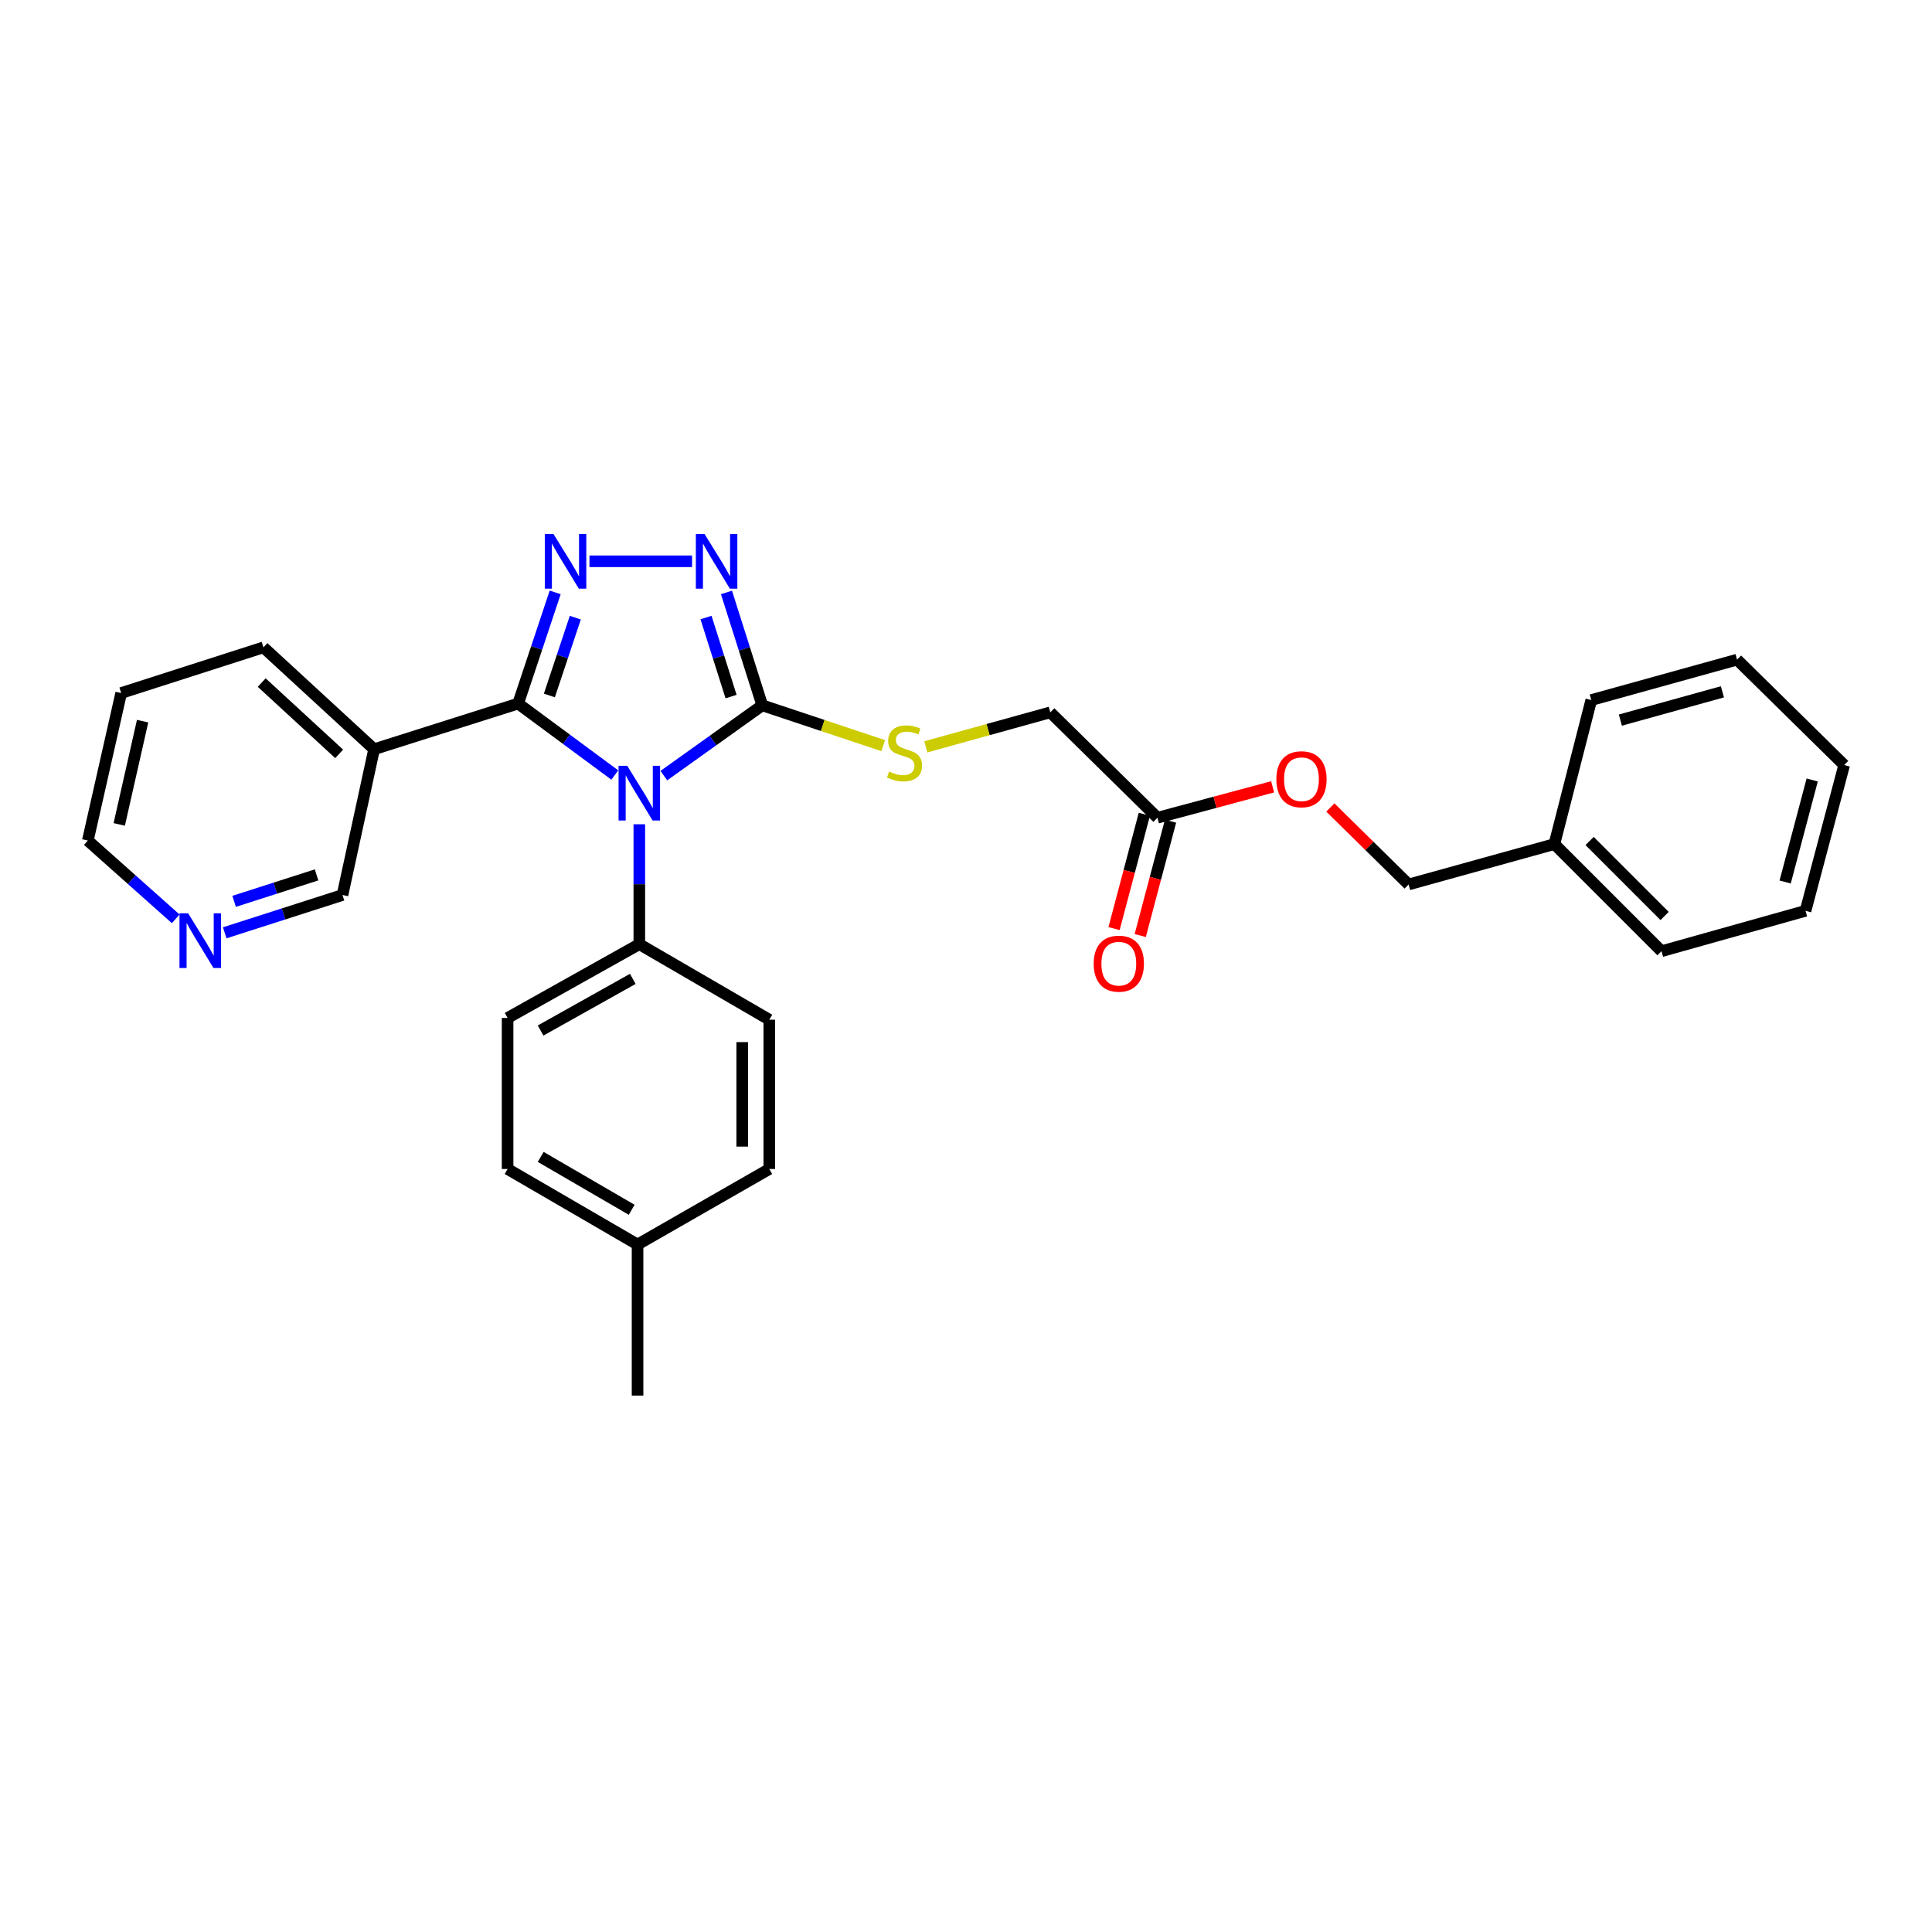 <?xml version='1.0' encoding='iso-8859-1'?>
<svg version='1.1' baseProfile='full'
              xmlns='http://www.w3.org/2000/svg'
                      xmlns:rdkit='http://www.rdkit.org/xml'
                      xmlns:xlink='http://www.w3.org/1999/xlink'
                  xml:space='preserve'
width='1000px' height='1000px' viewBox='0 0 1000 1000'>
<!-- END OF HEADER -->
<rect style='opacity:1.0;fill:#FFFFFF;stroke:none' width='1000' height='1000' x='0' y='0'> </rect>
<path class='bond-0' d='M 358.213,290.524 L 305.104,290.524' style='fill:none;fill-rule:evenodd;stroke:#0000FF;stroke-width:6px;stroke-linecap:butt;stroke-linejoin:miter;stroke-opacity:1' />
<path class='bond-1' d='M 376.018,306.64 L 385.283,335.858' style='fill:none;fill-rule:evenodd;stroke:#0000FF;stroke-width:6px;stroke-linecap:butt;stroke-linejoin:miter;stroke-opacity:1' />
<path class='bond-1' d='M 385.283,335.858 L 394.548,365.076' style='fill:none;fill-rule:evenodd;stroke:#000000;stroke-width:6px;stroke-linecap:butt;stroke-linejoin:miter;stroke-opacity:1' />
<path class='bond-1' d='M 365.433,319.643 L 371.918,340.096' style='fill:none;fill-rule:evenodd;stroke:#0000FF;stroke-width:6px;stroke-linecap:butt;stroke-linejoin:miter;stroke-opacity:1' />
<path class='bond-1' d='M 371.918,340.096 L 378.404,360.549' style='fill:none;fill-rule:evenodd;stroke:#000000;stroke-width:6px;stroke-linecap:butt;stroke-linejoin:miter;stroke-opacity:1' />
<path class='bond-2' d='M 287.36,306.625 L 277.771,335.395' style='fill:none;fill-rule:evenodd;stroke:#0000FF;stroke-width:6px;stroke-linecap:butt;stroke-linejoin:miter;stroke-opacity:1' />
<path class='bond-2' d='M 277.771,335.395 L 268.182,364.165' style='fill:none;fill-rule:evenodd;stroke:#000000;stroke-width:6px;stroke-linecap:butt;stroke-linejoin:miter;stroke-opacity:1' />
<path class='bond-2' d='M 297.785,319.689 L 291.073,339.828' style='fill:none;fill-rule:evenodd;stroke:#0000FF;stroke-width:6px;stroke-linecap:butt;stroke-linejoin:miter;stroke-opacity:1' />
<path class='bond-2' d='M 291.073,339.828 L 284.36,359.967' style='fill:none;fill-rule:evenodd;stroke:#000000;stroke-width:6px;stroke-linecap:butt;stroke-linejoin:miter;stroke-opacity:1' />
<path class='bond-3' d='M 268.182,364.165 L 193.638,387.797' style='fill:none;fill-rule:evenodd;stroke:#000000;stroke-width:6px;stroke-linecap:butt;stroke-linejoin:miter;stroke-opacity:1' />
<path class='bond-4' d='M 268.182,364.165 L 293.201,382.656' style='fill:none;fill-rule:evenodd;stroke:#000000;stroke-width:6px;stroke-linecap:butt;stroke-linejoin:miter;stroke-opacity:1' />
<path class='bond-4' d='M 293.201,382.656 L 318.22,401.147' style='fill:none;fill-rule:evenodd;stroke:#0000FF;stroke-width:6px;stroke-linecap:butt;stroke-linejoin:miter;stroke-opacity:1' />
<path class='bond-5' d='M 343.605,401.46 L 369.076,383.268' style='fill:none;fill-rule:evenodd;stroke:#0000FF;stroke-width:6px;stroke-linecap:butt;stroke-linejoin:miter;stroke-opacity:1' />
<path class='bond-5' d='M 369.076,383.268 L 394.548,365.076' style='fill:none;fill-rule:evenodd;stroke:#000000;stroke-width:6px;stroke-linecap:butt;stroke-linejoin:miter;stroke-opacity:1' />
<path class='bond-6' d='M 330.91,426.641 L 330.91,457.674' style='fill:none;fill-rule:evenodd;stroke:#0000FF;stroke-width:6px;stroke-linecap:butt;stroke-linejoin:miter;stroke-opacity:1' />
<path class='bond-6' d='M 330.91,457.674 L 330.91,488.708' style='fill:none;fill-rule:evenodd;stroke:#000000;stroke-width:6px;stroke-linecap:butt;stroke-linejoin:miter;stroke-opacity:1' />
<path class='bond-7' d='M 394.548,365.076 L 425.854,375.511' style='fill:none;fill-rule:evenodd;stroke:#000000;stroke-width:6px;stroke-linecap:butt;stroke-linejoin:miter;stroke-opacity:1' />
<path class='bond-7' d='M 425.854,375.511 L 457.16,385.947' style='fill:none;fill-rule:evenodd;stroke:#CCCC00;stroke-width:6px;stroke-linecap:butt;stroke-linejoin:miter;stroke-opacity:1' />
<path class='bond-8' d='M 543.636,368.706 L 599.088,423.254' style='fill:none;fill-rule:evenodd;stroke:#000000;stroke-width:6px;stroke-linecap:butt;stroke-linejoin:miter;stroke-opacity:1' />
<path class='bond-9' d='M 543.636,368.706 L 511.427,377.633' style='fill:none;fill-rule:evenodd;stroke:#000000;stroke-width:6px;stroke-linecap:butt;stroke-linejoin:miter;stroke-opacity:1' />
<path class='bond-9' d='M 511.427,377.633 L 479.218,386.561' style='fill:none;fill-rule:evenodd;stroke:#CCCC00;stroke-width:6px;stroke-linecap:butt;stroke-linejoin:miter;stroke-opacity:1' />
<path class='bond-10' d='M 599.088,423.254 L 628.899,415.256' style='fill:none;fill-rule:evenodd;stroke:#000000;stroke-width:6px;stroke-linecap:butt;stroke-linejoin:miter;stroke-opacity:1' />
<path class='bond-10' d='M 628.899,415.256 L 658.71,407.257' style='fill:none;fill-rule:evenodd;stroke:#FF0000;stroke-width:6px;stroke-linecap:butt;stroke-linejoin:miter;stroke-opacity:1' />
<path class='bond-11' d='M 592.311,421.459 L 584.47,451.05' style='fill:none;fill-rule:evenodd;stroke:#000000;stroke-width:6px;stroke-linecap:butt;stroke-linejoin:miter;stroke-opacity:1' />
<path class='bond-11' d='M 584.47,451.05 L 576.628,480.642' style='fill:none;fill-rule:evenodd;stroke:#FF0000;stroke-width:6px;stroke-linecap:butt;stroke-linejoin:miter;stroke-opacity:1' />
<path class='bond-11' d='M 605.864,425.05 L 598.023,454.642' style='fill:none;fill-rule:evenodd;stroke:#000000;stroke-width:6px;stroke-linecap:butt;stroke-linejoin:miter;stroke-opacity:1' />
<path class='bond-11' d='M 598.023,454.642 L 590.181,484.234' style='fill:none;fill-rule:evenodd;stroke:#FF0000;stroke-width:6px;stroke-linecap:butt;stroke-linejoin:miter;stroke-opacity:1' />
<path class='bond-12' d='M 688.584,417.952 L 708.838,437.876' style='fill:none;fill-rule:evenodd;stroke:#FF0000;stroke-width:6px;stroke-linecap:butt;stroke-linejoin:miter;stroke-opacity:1' />
<path class='bond-12' d='M 708.838,437.876 L 729.092,457.8' style='fill:none;fill-rule:evenodd;stroke:#000000;stroke-width:6px;stroke-linecap:butt;stroke-linejoin:miter;stroke-opacity:1' />
<path class='bond-13' d='M 330.91,488.708 L 262.73,526.891' style='fill:none;fill-rule:evenodd;stroke:#000000;stroke-width:6px;stroke-linecap:butt;stroke-linejoin:miter;stroke-opacity:1' />
<path class='bond-13' d='M 327.534,506.668 L 279.808,533.397' style='fill:none;fill-rule:evenodd;stroke:#000000;stroke-width:6px;stroke-linecap:butt;stroke-linejoin:miter;stroke-opacity:1' />
<path class='bond-14' d='M 330.91,488.708 L 398.186,527.802' style='fill:none;fill-rule:evenodd;stroke:#000000;stroke-width:6px;stroke-linecap:butt;stroke-linejoin:miter;stroke-opacity:1' />
<path class='bond-15' d='M 193.638,387.797 L 136.364,335.071' style='fill:none;fill-rule:evenodd;stroke:#000000;stroke-width:6px;stroke-linecap:butt;stroke-linejoin:miter;stroke-opacity:1' />
<path class='bond-15' d='M 175.551,390.204 L 135.459,353.296' style='fill:none;fill-rule:evenodd;stroke:#000000;stroke-width:6px;stroke-linecap:butt;stroke-linejoin:miter;stroke-opacity:1' />
<path class='bond-16' d='M 193.638,387.797 L 177.273,463.252' style='fill:none;fill-rule:evenodd;stroke:#000000;stroke-width:6px;stroke-linecap:butt;stroke-linejoin:miter;stroke-opacity:1' />
<path class='bond-17' d='M 262.73,526.891 L 262.73,605.072' style='fill:none;fill-rule:evenodd;stroke:#000000;stroke-width:6px;stroke-linecap:butt;stroke-linejoin:miter;stroke-opacity:1' />
<path class='bond-18' d='M 262.73,605.072 L 329.998,644.167' style='fill:none;fill-rule:evenodd;stroke:#000000;stroke-width:6px;stroke-linecap:butt;stroke-linejoin:miter;stroke-opacity:1' />
<path class='bond-18' d='M 279.865,598.814 L 326.953,626.181' style='fill:none;fill-rule:evenodd;stroke:#000000;stroke-width:6px;stroke-linecap:butt;stroke-linejoin:miter;stroke-opacity:1' />
<path class='bond-19' d='M 329.998,644.167 L 398.186,605.072' style='fill:none;fill-rule:evenodd;stroke:#000000;stroke-width:6px;stroke-linecap:butt;stroke-linejoin:miter;stroke-opacity:1' />
<path class='bond-20' d='M 329.998,644.167 L 329.998,722.348' style='fill:none;fill-rule:evenodd;stroke:#000000;stroke-width:6px;stroke-linecap:butt;stroke-linejoin:miter;stroke-opacity:1' />
<path class='bond-21' d='M 398.186,605.072 L 398.186,527.802' style='fill:none;fill-rule:evenodd;stroke:#000000;stroke-width:6px;stroke-linecap:butt;stroke-linejoin:miter;stroke-opacity:1' />
<path class='bond-21' d='M 384.165,593.482 L 384.165,539.393' style='fill:none;fill-rule:evenodd;stroke:#000000;stroke-width:6px;stroke-linecap:butt;stroke-linejoin:miter;stroke-opacity:1' />
<path class='bond-22' d='M 136.364,335.071 L 62.731,358.712' style='fill:none;fill-rule:evenodd;stroke:#000000;stroke-width:6px;stroke-linecap:butt;stroke-linejoin:miter;stroke-opacity:1' />
<path class='bond-23' d='M 62.731,358.712 L 45.455,435.071' style='fill:none;fill-rule:evenodd;stroke:#000000;stroke-width:6px;stroke-linecap:butt;stroke-linejoin:miter;stroke-opacity:1' />
<path class='bond-23' d='M 73.815,373.26 L 61.721,426.711' style='fill:none;fill-rule:evenodd;stroke:#000000;stroke-width:6px;stroke-linecap:butt;stroke-linejoin:miter;stroke-opacity:1' />
<path class='bond-24' d='M 45.455,435.071 L 68.204,455.332' style='fill:none;fill-rule:evenodd;stroke:#000000;stroke-width:6px;stroke-linecap:butt;stroke-linejoin:miter;stroke-opacity:1' />
<path class='bond-24' d='M 68.204,455.332 L 90.953,475.593' style='fill:none;fill-rule:evenodd;stroke:#0000FF;stroke-width:6px;stroke-linecap:butt;stroke-linejoin:miter;stroke-opacity:1' />
<path class='bond-25' d='M 116.314,482.824 L 146.794,473.038' style='fill:none;fill-rule:evenodd;stroke:#0000FF;stroke-width:6px;stroke-linecap:butt;stroke-linejoin:miter;stroke-opacity:1' />
<path class='bond-25' d='M 146.794,473.038 L 177.273,463.252' style='fill:none;fill-rule:evenodd;stroke:#000000;stroke-width:6px;stroke-linecap:butt;stroke-linejoin:miter;stroke-opacity:1' />
<path class='bond-25' d='M 121.172,466.539 L 142.508,459.689' style='fill:none;fill-rule:evenodd;stroke:#0000FF;stroke-width:6px;stroke-linecap:butt;stroke-linejoin:miter;stroke-opacity:1' />
<path class='bond-25' d='M 142.508,459.689 L 163.843,452.839' style='fill:none;fill-rule:evenodd;stroke:#000000;stroke-width:6px;stroke-linecap:butt;stroke-linejoin:miter;stroke-opacity:1' />
<path class='bond-26' d='M 729.092,457.8 L 804.547,436.893' style='fill:none;fill-rule:evenodd;stroke:#000000;stroke-width:6px;stroke-linecap:butt;stroke-linejoin:miter;stroke-opacity:1' />
<path class='bond-27' d='M 804.547,436.893 L 859.999,492.345' style='fill:none;fill-rule:evenodd;stroke:#000000;stroke-width:6px;stroke-linecap:butt;stroke-linejoin:miter;stroke-opacity:1' />
<path class='bond-27' d='M 822.779,435.297 L 861.595,474.113' style='fill:none;fill-rule:evenodd;stroke:#000000;stroke-width:6px;stroke-linecap:butt;stroke-linejoin:miter;stroke-opacity:1' />
<path class='bond-28' d='M 804.547,436.893 L 823.638,362.35' style='fill:none;fill-rule:evenodd;stroke:#000000;stroke-width:6px;stroke-linecap:butt;stroke-linejoin:miter;stroke-opacity:1' />
<path class='bond-29' d='M 859.999,492.345 L 934.542,471.439' style='fill:none;fill-rule:evenodd;stroke:#000000;stroke-width:6px;stroke-linecap:butt;stroke-linejoin:miter;stroke-opacity:1' />
<path class='bond-30' d='M 934.542,471.439 L 954.545,395.984' style='fill:none;fill-rule:evenodd;stroke:#000000;stroke-width:6px;stroke-linecap:butt;stroke-linejoin:miter;stroke-opacity:1' />
<path class='bond-30' d='M 923.99,456.528 L 937.992,403.709' style='fill:none;fill-rule:evenodd;stroke:#000000;stroke-width:6px;stroke-linecap:butt;stroke-linejoin:miter;stroke-opacity:1' />
<path class='bond-31' d='M 954.545,395.984 L 899.093,341.435' style='fill:none;fill-rule:evenodd;stroke:#000000;stroke-width:6px;stroke-linecap:butt;stroke-linejoin:miter;stroke-opacity:1' />
<path class='bond-32' d='M 899.093,341.435 L 823.638,362.35' style='fill:none;fill-rule:evenodd;stroke:#000000;stroke-width:6px;stroke-linecap:butt;stroke-linejoin:miter;stroke-opacity:1' />
<path class='bond-32' d='M 891.52,358.084 L 838.702,372.724' style='fill:none;fill-rule:evenodd;stroke:#000000;stroke-width:6px;stroke-linecap:butt;stroke-linejoin:miter;stroke-opacity:1' />
<path  class='atom-0' d='M 364.648 276.364
L 373.928 291.364
Q 374.848 292.844, 376.328 295.524
Q 377.808 298.204, 377.888 298.364
L 377.888 276.364
L 381.648 276.364
L 381.648 304.684
L 377.768 304.684
L 367.808 288.284
Q 366.648 286.364, 365.408 284.164
Q 364.208 281.964, 363.848 281.284
L 363.848 304.684
L 360.168 304.684
L 360.168 276.364
L 364.648 276.364
' fill='#0000FF'/>
<path  class='atom-1' d='M 286.466 276.364
L 295.746 291.364
Q 296.666 292.844, 298.146 295.524
Q 299.626 298.204, 299.706 298.364
L 299.706 276.364
L 303.466 276.364
L 303.466 304.684
L 299.586 304.684
L 289.626 288.284
Q 288.466 286.364, 287.226 284.164
Q 286.026 281.964, 285.666 281.284
L 285.666 304.684
L 281.986 304.684
L 281.986 276.364
L 286.466 276.364
' fill='#0000FF'/>
<path  class='atom-3' d='M 324.65 396.367
L 333.93 411.367
Q 334.85 412.847, 336.33 415.527
Q 337.81 418.207, 337.89 418.367
L 337.89 396.367
L 341.65 396.367
L 341.65 424.687
L 337.77 424.687
L 327.81 408.287
Q 326.65 406.367, 325.41 404.167
Q 324.21 401.967, 323.85 401.287
L 323.85 424.687
L 320.17 424.687
L 320.17 396.367
L 324.65 396.367
' fill='#0000FF'/>
<path  class='atom-6' d='M 460.181 399.34
Q 460.501 399.46, 461.821 400.02
Q 463.141 400.58, 464.581 400.94
Q 466.061 401.26, 467.501 401.26
Q 470.181 401.26, 471.741 399.98
Q 473.301 398.66, 473.301 396.38
Q 473.301 394.82, 472.501 393.86
Q 471.741 392.9, 470.541 392.38
Q 469.341 391.86, 467.341 391.26
Q 464.821 390.5, 463.301 389.78
Q 461.821 389.06, 460.741 387.54
Q 459.701 386.02, 459.701 383.46
Q 459.701 379.9, 462.101 377.7
Q 464.541 375.5, 469.341 375.5
Q 472.621 375.5, 476.341 377.06
L 475.421 380.14
Q 472.021 378.74, 469.461 378.74
Q 466.701 378.74, 465.181 379.9
Q 463.661 381.02, 463.701 382.98
Q 463.701 384.5, 464.461 385.42
Q 465.261 386.34, 466.381 386.86
Q 467.541 387.38, 469.461 387.98
Q 472.021 388.78, 473.541 389.58
Q 475.061 390.38, 476.141 392.02
Q 477.261 393.62, 477.261 396.38
Q 477.261 400.3, 474.621 402.42
Q 472.021 404.5, 467.661 404.5
Q 465.141 404.5, 463.221 403.94
Q 461.341 403.42, 459.101 402.5
L 460.181 399.34
' fill='#CCCC00'/>
<path  class='atom-8' d='M 660.639 403.331
Q 660.639 396.531, 663.999 392.731
Q 667.359 388.931, 673.639 388.931
Q 679.919 388.931, 683.279 392.731
Q 686.639 396.531, 686.639 403.331
Q 686.639 410.211, 683.239 414.131
Q 679.839 418.011, 673.639 418.011
Q 667.399 418.011, 663.999 414.131
Q 660.639 410.251, 660.639 403.331
M 673.639 414.811
Q 677.959 414.811, 680.279 411.931
Q 682.639 409.011, 682.639 403.331
Q 682.639 397.771, 680.279 394.971
Q 677.959 392.131, 673.639 392.131
Q 669.319 392.131, 666.959 394.931
Q 664.639 397.731, 664.639 403.331
Q 664.639 409.051, 666.959 411.931
Q 669.319 414.811, 673.639 414.811
' fill='#FF0000'/>
<path  class='atom-19' d='M 97.381 472.733
L 106.661 487.733
Q 107.581 489.213, 109.061 491.893
Q 110.541 494.573, 110.621 494.733
L 110.621 472.733
L 114.381 472.733
L 114.381 501.053
L 110.501 501.053
L 100.541 484.653
Q 99.381 482.733, 98.141 480.533
Q 96.941 478.333, 96.581 477.653
L 96.581 501.053
L 92.901 501.053
L 92.901 472.733
L 97.381 472.733
' fill='#0000FF'/>
<path  class='atom-22' d='M 566.093 498.789
Q 566.093 491.989, 569.453 488.189
Q 572.813 484.389, 579.093 484.389
Q 585.373 484.389, 588.733 488.189
Q 592.093 491.989, 592.093 498.789
Q 592.093 505.669, 588.693 509.589
Q 585.293 513.469, 579.093 513.469
Q 572.853 513.469, 569.453 509.589
Q 566.093 505.709, 566.093 498.789
M 579.093 510.269
Q 583.413 510.269, 585.733 507.389
Q 588.093 504.469, 588.093 498.789
Q 588.093 493.229, 585.733 490.429
Q 583.413 487.589, 579.093 487.589
Q 574.773 487.589, 572.413 490.389
Q 570.093 493.189, 570.093 498.789
Q 570.093 504.509, 572.413 507.389
Q 574.773 510.269, 579.093 510.269
' fill='#FF0000'/>
</svg>
